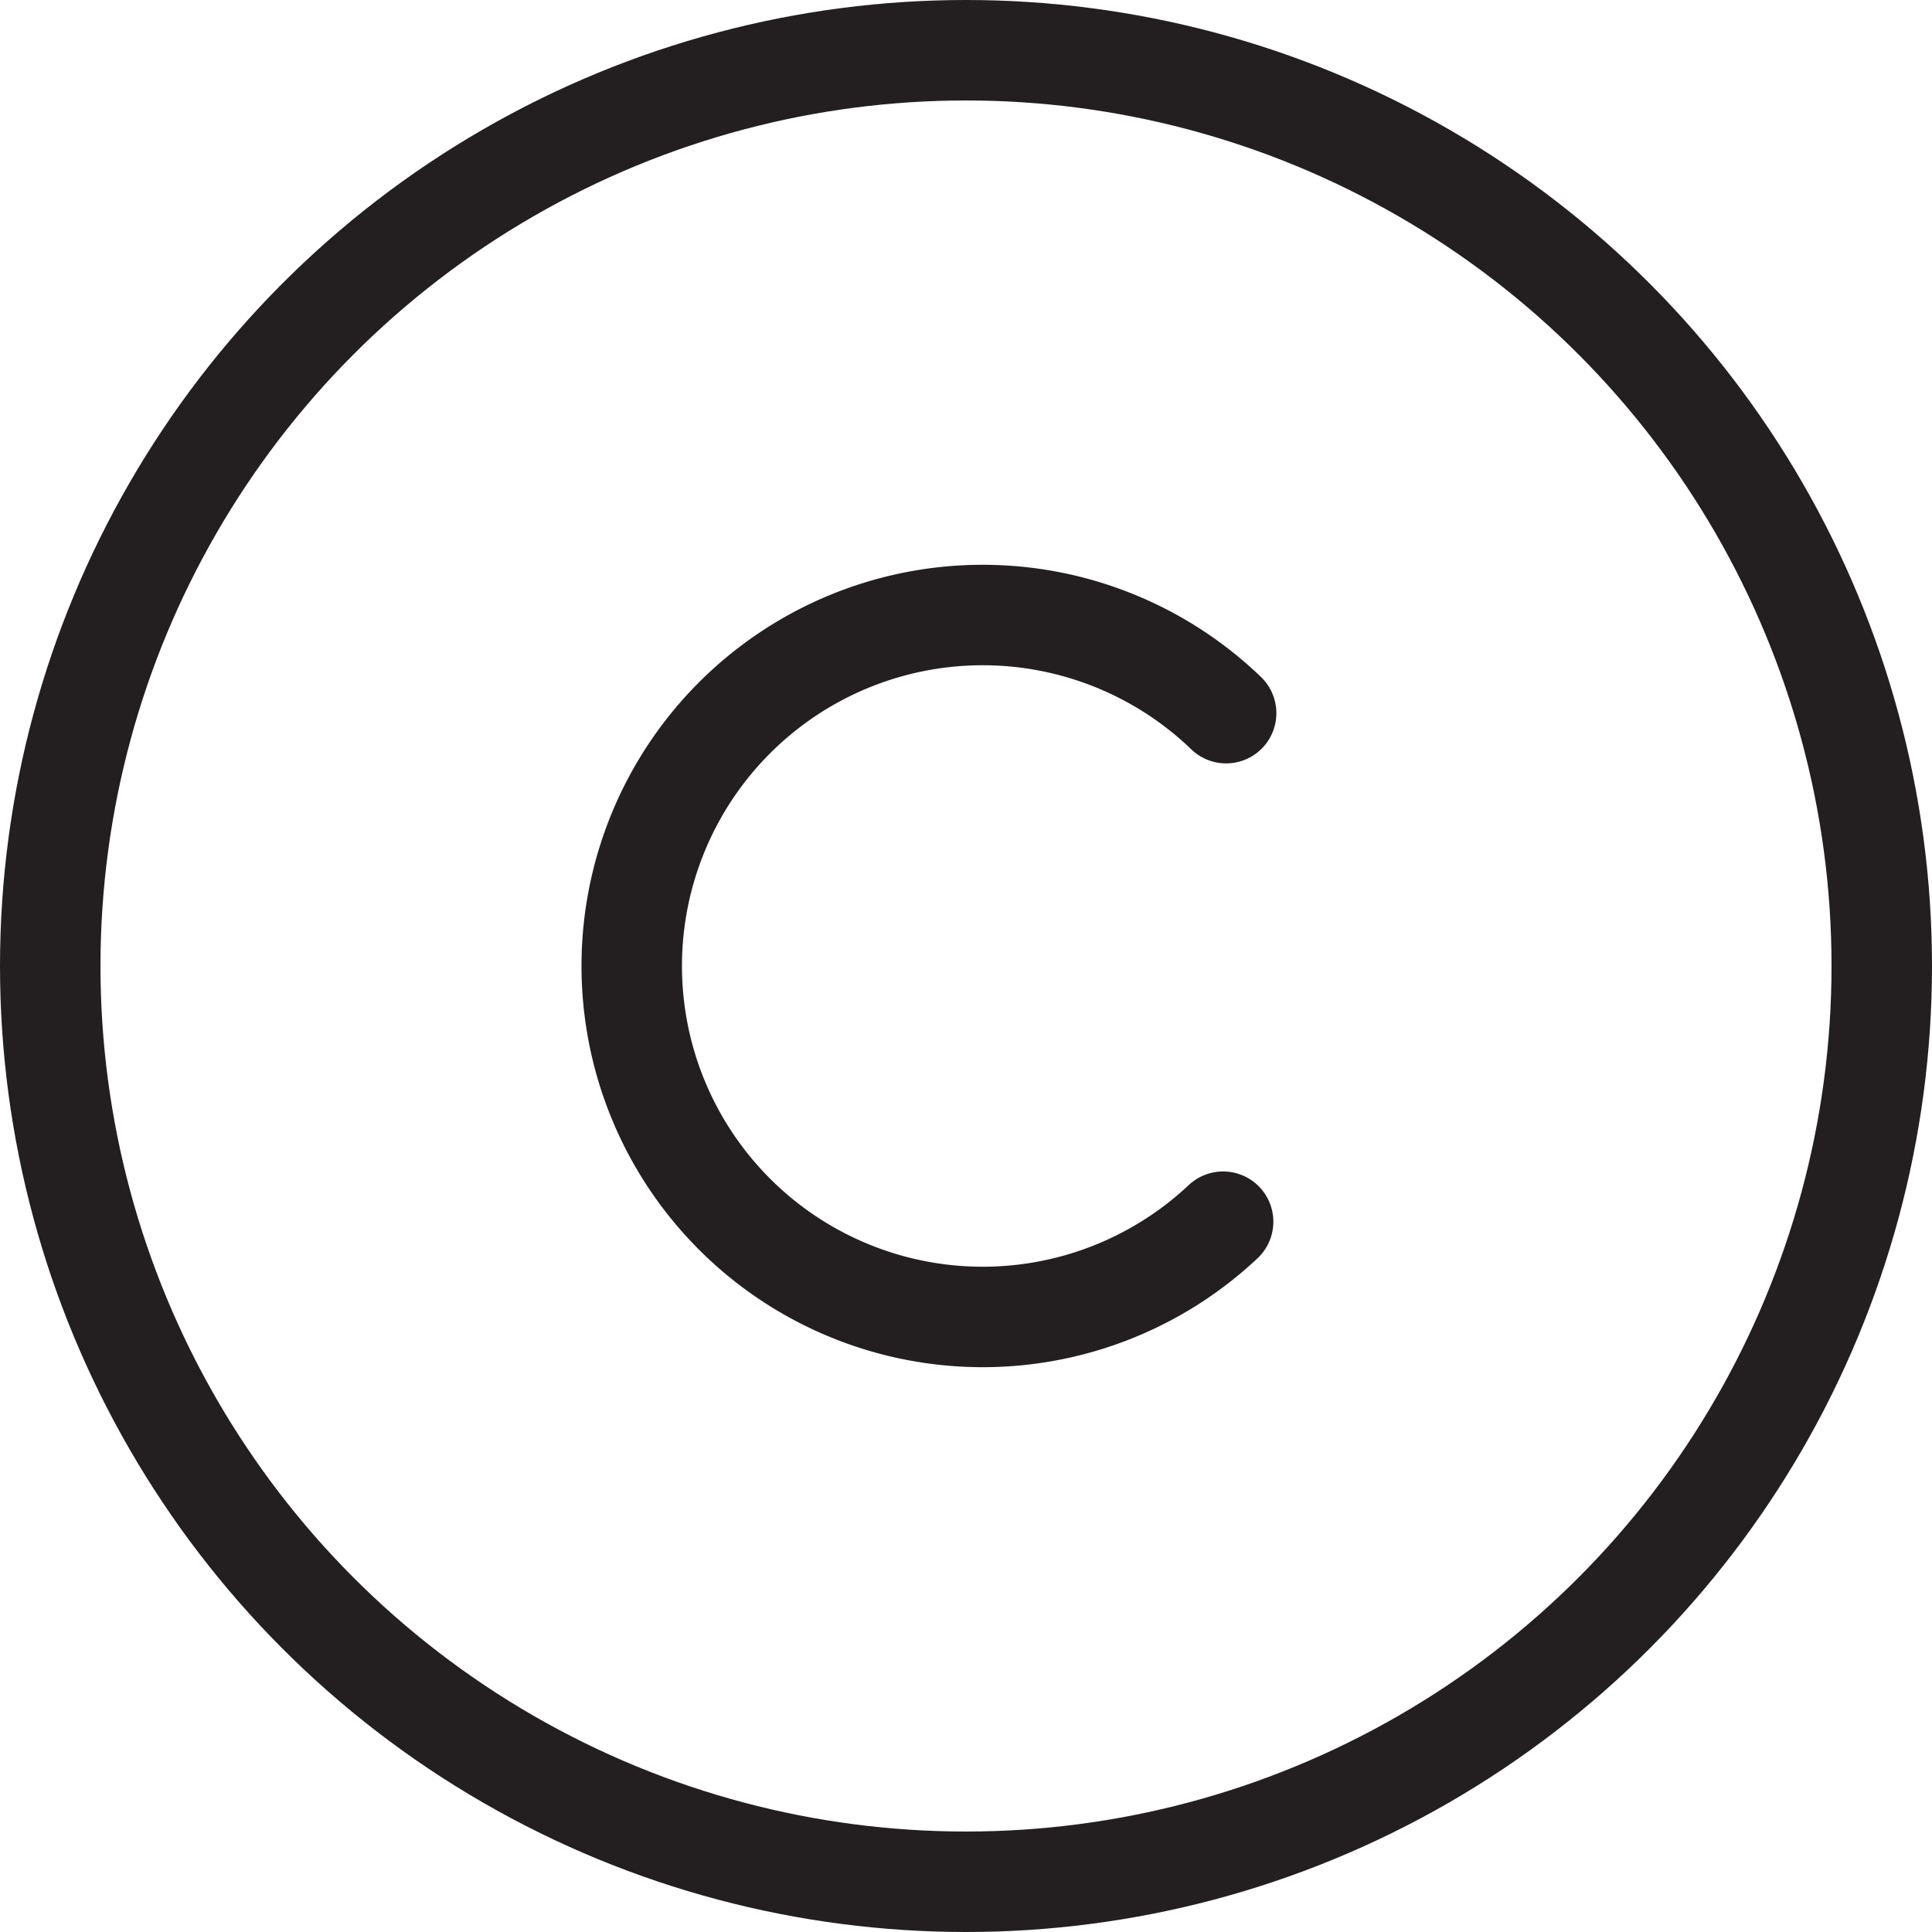 <svg id="Layer_1" data-name="Layer 1" xmlns="http://www.w3.org/2000/svg" viewBox="0 0 230.76 230.76"><defs><style>.cls-1{fill:none;stroke:#231f20;stroke-linecap:round;stroke-miterlimit:10;stroke-width:12px;}</style></defs><circle class="cls-1" cx="115.38" cy="115.38" r="109.38"/><path class="cls-1" d="M146.45,85.18a41.92,41.92,0,1,0-.36,60.74"/></svg>